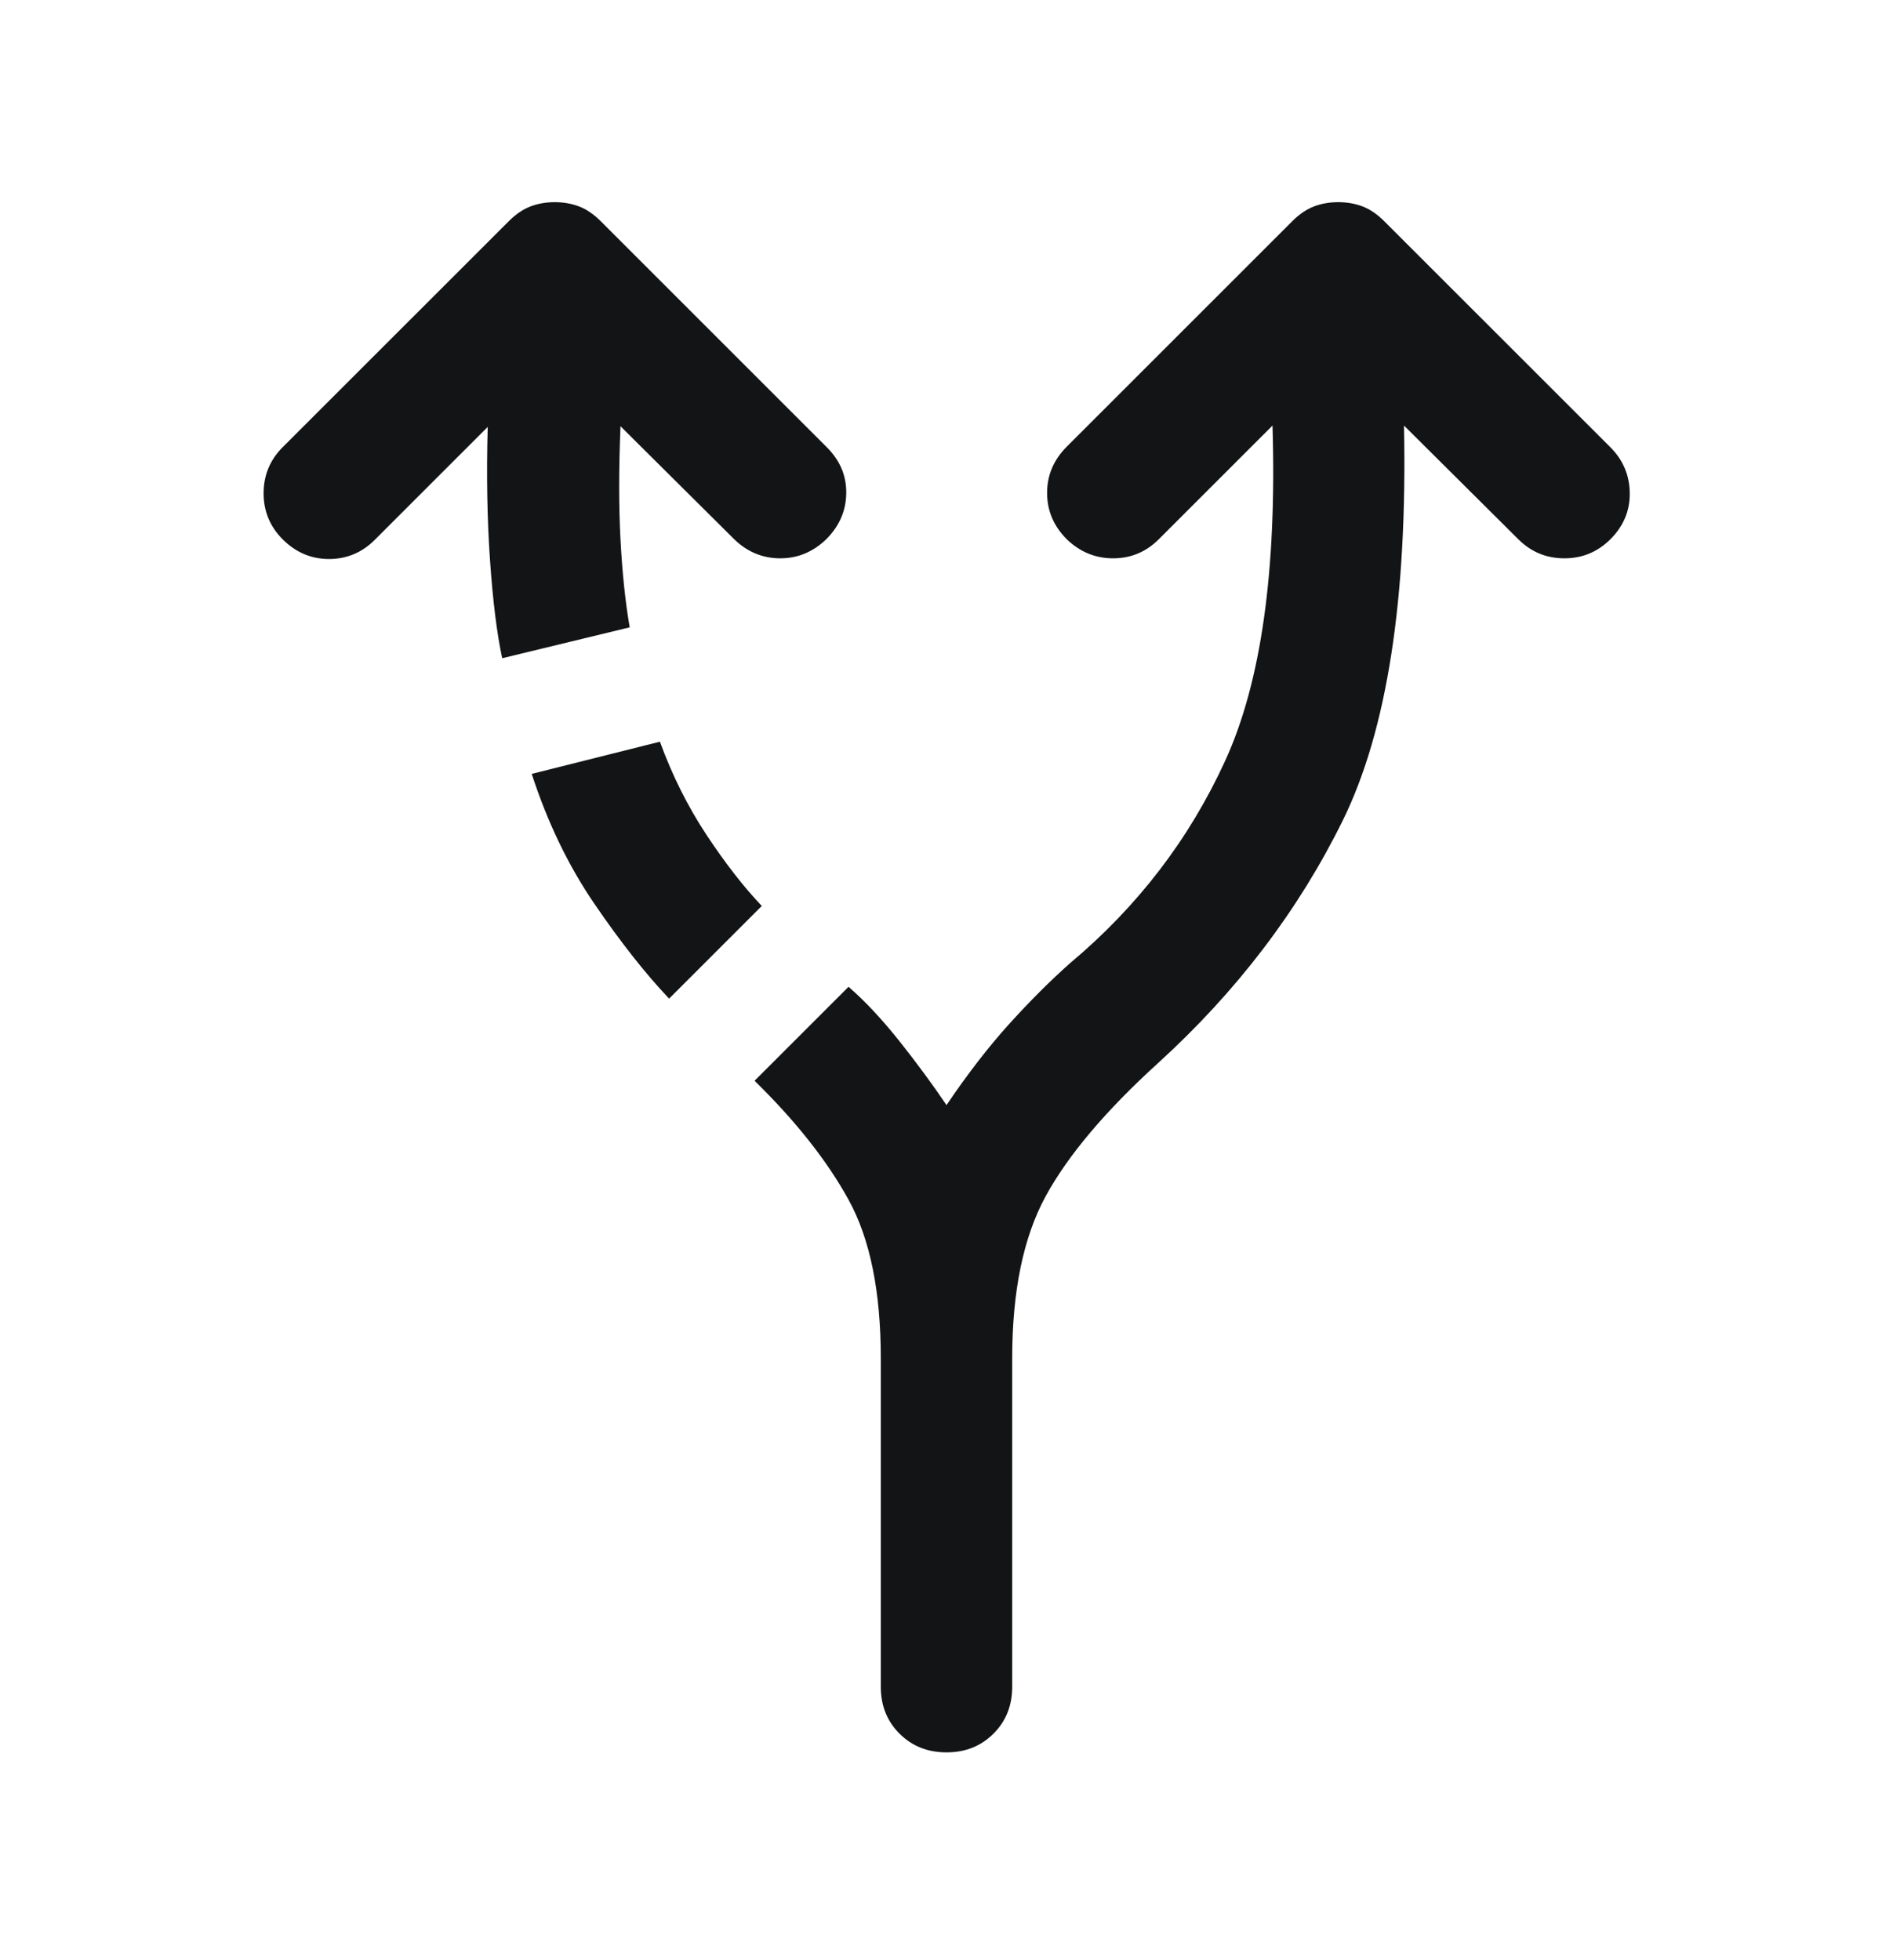 <svg width="28" height="29" viewBox="0 0 28 29" fill="none" xmlns="http://www.w3.org/2000/svg">
<path d="M13.028 24.953V20.092C13.028 19.107 12.869 18.326 12.551 17.749C12.234 17.172 11.77 16.586 11.161 15.989L12.551 14.599C12.798 14.813 13.05 15.084 13.31 15.411C13.569 15.738 13.799 16.051 14 16.349C14.311 15.889 14.62 15.489 14.928 15.148C15.236 14.808 15.536 14.508 15.828 14.249C16.826 13.413 17.591 12.415 18.122 11.255C18.654 10.094 18.887 8.442 18.822 6.296L17.14 7.978C16.952 8.166 16.727 8.26 16.465 8.26C16.202 8.26 15.974 8.166 15.779 7.978C15.585 7.784 15.488 7.555 15.488 7.293C15.488 7.03 15.585 6.802 15.779 6.608L19.114 3.273C19.218 3.169 19.325 3.096 19.435 3.054C19.545 3.012 19.665 2.991 19.794 2.991C19.924 2.991 20.044 3.012 20.154 3.054C20.264 3.096 20.371 3.169 20.475 3.273L23.82 6.617C24.007 6.805 24.103 7.03 24.106 7.293C24.11 7.555 24.014 7.784 23.82 7.978C23.631 8.166 23.405 8.26 23.139 8.26C22.873 8.26 22.646 8.166 22.458 7.978L20.767 6.296C20.819 8.857 20.517 10.803 19.863 12.135C19.208 13.466 18.297 14.664 17.13 15.727C16.353 16.433 15.799 17.09 15.468 17.695C15.137 18.302 14.972 19.101 14.972 20.092V24.953C14.972 25.232 14.88 25.464 14.695 25.648C14.51 25.833 14.279 25.925 14 25.925C13.721 25.925 13.49 25.833 13.305 25.648C13.12 25.464 13.028 25.232 13.028 24.953ZM7.428 9.738C7.35 9.375 7.29 8.892 7.248 8.289C7.206 7.686 7.194 7.029 7.214 6.316L5.542 7.988C5.354 8.176 5.128 8.27 4.866 8.27C4.603 8.27 4.375 8.173 4.18 7.978C3.993 7.79 3.899 7.563 3.899 7.298C3.899 7.032 3.993 6.805 4.18 6.617L7.525 3.273C7.629 3.169 7.736 3.096 7.846 3.054C7.956 3.012 8.076 2.991 8.205 2.991C8.335 2.991 8.455 3.012 8.565 3.054C8.675 3.096 8.782 3.169 8.886 3.273L12.23 6.617C12.425 6.812 12.521 7.038 12.517 7.298C12.514 7.557 12.415 7.784 12.221 7.978C12.026 8.166 11.8 8.26 11.54 8.26C11.281 8.26 11.054 8.166 10.86 7.978L9.178 6.306C9.152 6.935 9.152 7.494 9.178 7.983C9.204 8.472 9.249 8.905 9.314 9.281L7.428 9.738ZM9.897 14.774C9.547 14.405 9.179 13.938 8.794 13.374C8.408 12.81 8.099 12.169 7.865 11.449L9.761 10.973C9.943 11.472 10.173 11.932 10.451 12.353C10.73 12.774 11.002 13.124 11.268 13.403L9.897 14.774Z" fill="#131415"/>
</svg>

